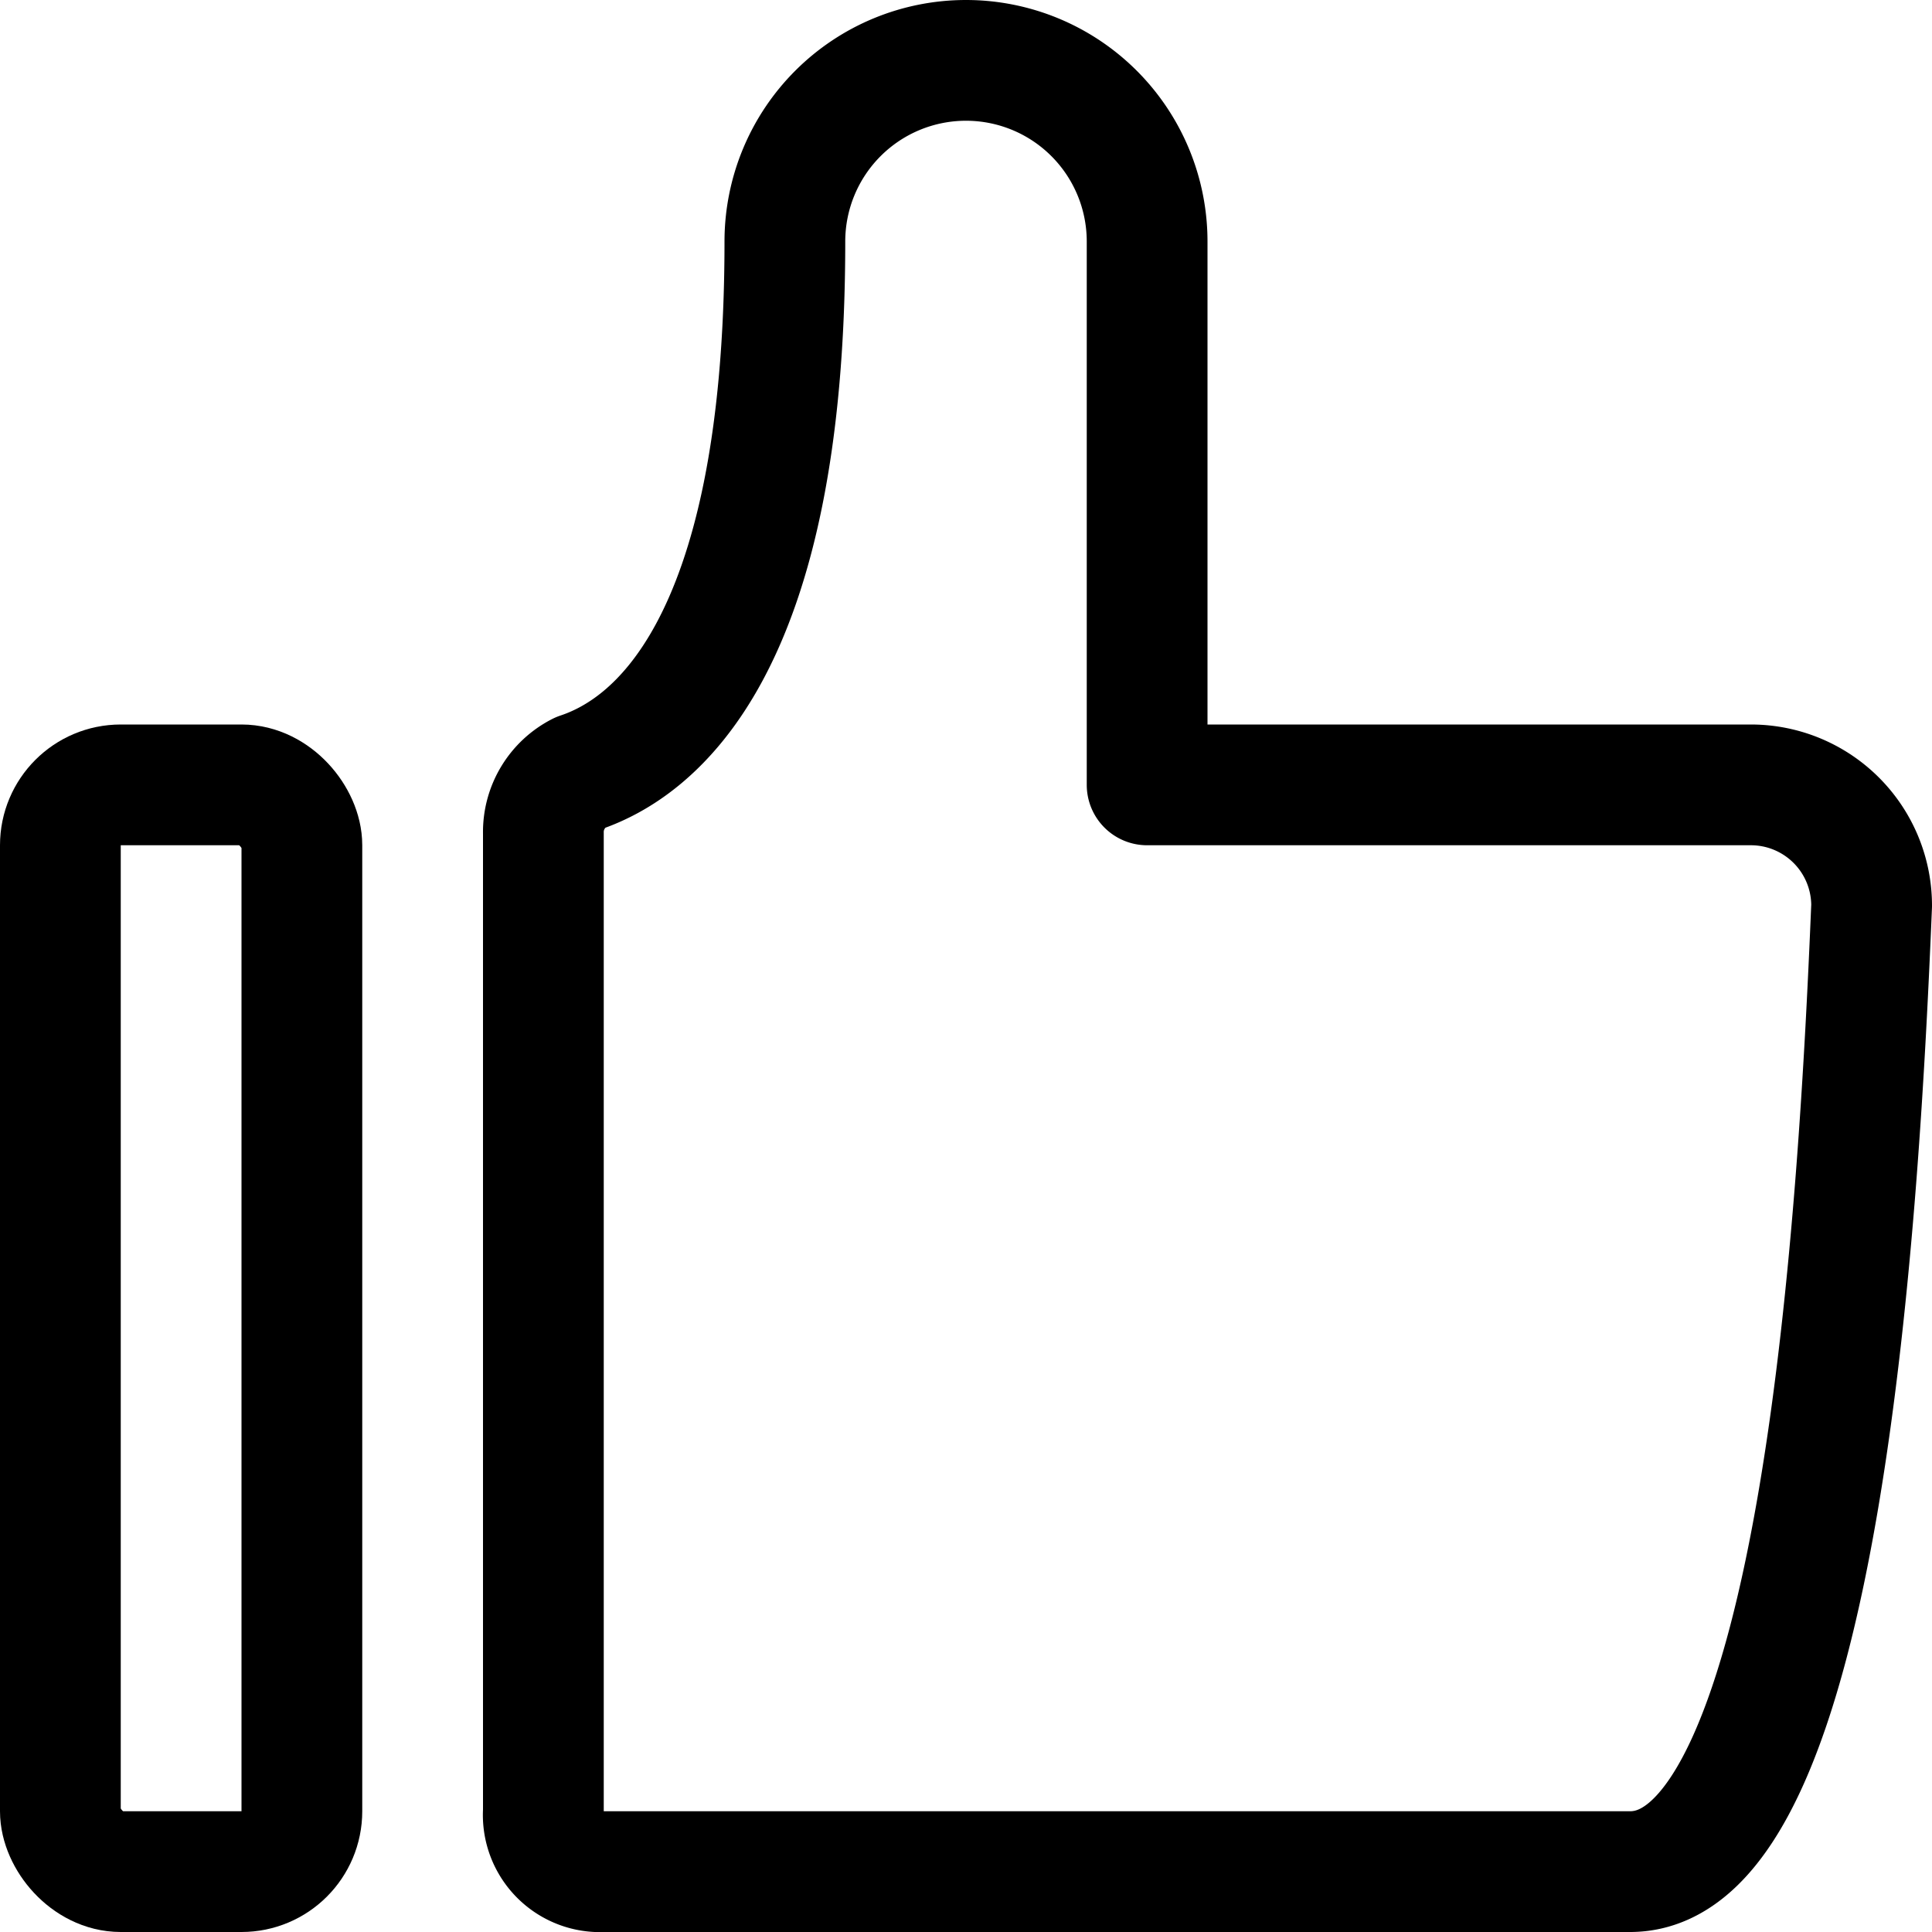 <svg xmlns="http://www.w3.org/2000/svg" width="16" height="16" focusable="false" viewBox="0 0 16 16">
  <g fill="none" stroke="currentColor">
    <path stroke-linejoin="round" d="M14.5 6.5a1 1 0 011 1c-.1 2.4-.4 8-2 8H5a.47.47 0 01-.5-.5V6.9a.55.55 0 01.3-.5c.6-.2 1.7-1 1.7-4.4a1.5 1.5 0 013 0v4.5z"/>
    <rect width="2" height="9" x=".5" y="6.5" rx=".5" ry=".5"/>
  </g>
</svg>

